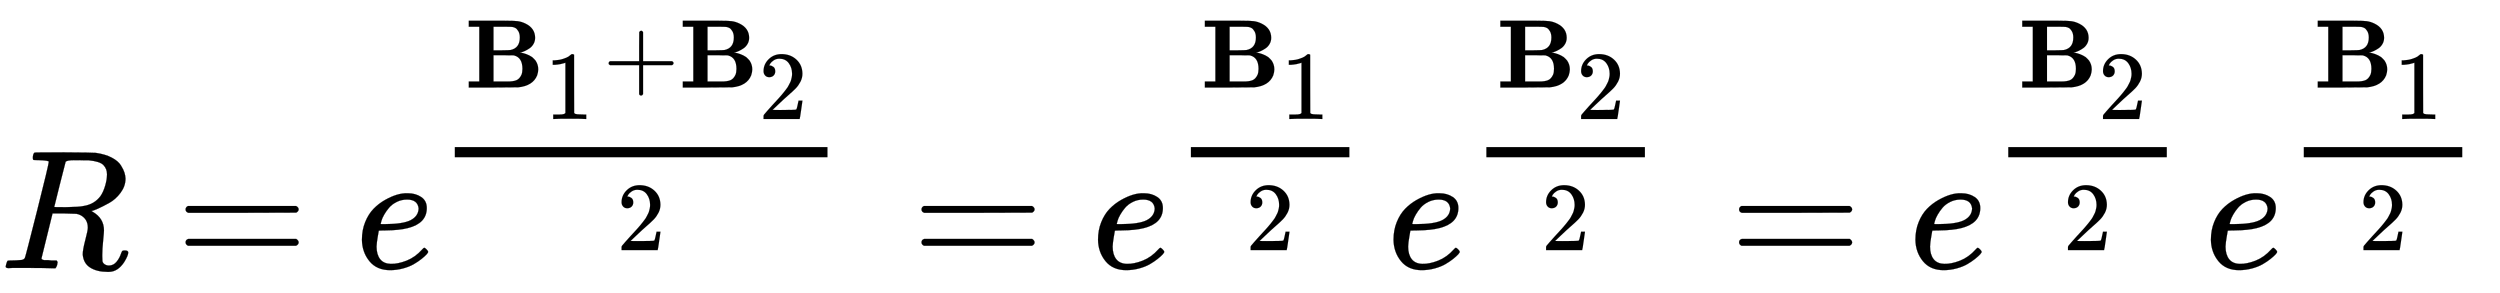 <svg xmlns:xlink="http://www.w3.org/1999/xlink" width="34.209ex" height="4.009ex" style="vertical-align: -0.338ex;" viewBox="0 -1580.7 14728.7 1726.2" role="img" focusable="false" xmlns="http://www.w3.org/2000/svg" aria-labelledby="MathJax-SVG-1-Title"><title id="MathJax-SVG-1-Title">upper R equals e Superscript StartFraction bold upper B 1 plus bold upper B 2 Over 2 EndFraction Baseline equals e Superscript StartFraction bold upper B 1 Over 2 EndFraction Baseline e Superscript StartFraction bold upper B 2 Over 2 EndFraction Baseline equals e Superscript StartFraction bold upper B 2 Over 2 EndFraction Baseline e Superscript StartFraction bold upper B 1 Over 2 EndFraction</title><defs aria-hidden="true"><path stroke-width="1" id="E1-MJMATHI-52" d="M230 637Q203 637 198 638T193 649Q193 676 204 682Q206 683 378 683Q550 682 564 680Q620 672 658 652T712 606T733 563T739 529Q739 484 710 445T643 385T576 351T538 338L545 333Q612 295 612 223Q612 212 607 162T602 80V71Q602 53 603 43T614 25T640 16Q668 16 686 38T712 85Q717 99 720 102T735 105Q755 105 755 93Q755 75 731 36Q693 -21 641 -21H632Q571 -21 531 4T487 82Q487 109 502 166T517 239Q517 290 474 313Q459 320 449 321T378 323H309L277 193Q244 61 244 59Q244 55 245 54T252 50T269 48T302 46H333Q339 38 339 37T336 19Q332 6 326 0H311Q275 2 180 2Q146 2 117 2T71 2T50 1Q33 1 33 10Q33 12 36 24Q41 43 46 45Q50 46 61 46H67Q94 46 127 49Q141 52 146 61Q149 65 218 339T287 628Q287 635 230 637ZM630 554Q630 586 609 608T523 636Q521 636 500 636T462 637H440Q393 637 386 627Q385 624 352 494T319 361Q319 360 388 360Q466 361 492 367Q556 377 592 426Q608 449 619 486T630 554Z"></path><path stroke-width="1" id="E1-MJMAIN-3D" d="M56 347Q56 360 70 367H707Q722 359 722 347Q722 336 708 328L390 327H72Q56 332 56 347ZM56 153Q56 168 72 173H708Q722 163 722 153Q722 140 707 133H70Q56 140 56 153Z"></path><path stroke-width="1" id="E1-MJMATHI-65" d="M39 168Q39 225 58 272T107 350T174 402T244 433T307 442H310Q355 442 388 420T421 355Q421 265 310 237Q261 224 176 223Q139 223 138 221Q138 219 132 186T125 128Q125 81 146 54T209 26T302 45T394 111Q403 121 406 121Q410 121 419 112T429 98T420 82T390 55T344 24T281 -1T205 -11Q126 -11 83 42T39 168ZM373 353Q367 405 305 405Q272 405 244 391T199 357T170 316T154 280T149 261Q149 260 169 260Q282 260 327 284T373 353Z"></path><path stroke-width="1" id="E1-MJMAINB-42" d="M720 510Q720 476 704 448T665 404T619 377T580 362L564 359L583 356Q602 353 632 342T690 312Q712 292 725 276Q752 235 752 189V183Q752 160 741 125Q698 18 547 2Q543 1 288 0H39V62H147V624H39V686H264H409Q502 686 542 681T624 655Q720 607 720 510ZM563 513Q563 553 548 578T518 611T486 622Q479 624 385 624H293V382H375Q458 383 467 385Q563 405 563 513ZM590 192Q590 307 505 329Q504 330 503 330L398 331H293V62H391H400H444Q496 62 528 75T580 131Q590 155 590 192Z"></path><path stroke-width="1" id="E1-MJMAIN-31" d="M213 578L200 573Q186 568 160 563T102 556H83V602H102Q149 604 189 617T245 641T273 663Q275 666 285 666Q294 666 302 660V361L303 61Q310 54 315 52T339 48T401 46H427V0H416Q395 3 257 3Q121 3 100 0H88V46H114Q136 46 152 46T177 47T193 50T201 52T207 57T213 61V578Z"></path><path stroke-width="1" id="E1-MJMAIN-2B" d="M56 237T56 250T70 270H369V420L370 570Q380 583 389 583Q402 583 409 568V270H707Q722 262 722 250T707 230H409V-68Q401 -82 391 -82H389H387Q375 -82 369 -68V230H70Q56 237 56 250Z"></path><path stroke-width="1" id="E1-MJMAIN-32" d="M109 429Q82 429 66 447T50 491Q50 562 103 614T235 666Q326 666 387 610T449 465Q449 422 429 383T381 315T301 241Q265 210 201 149L142 93L218 92Q375 92 385 97Q392 99 409 186V189H449V186Q448 183 436 95T421 3V0H50V19V31Q50 38 56 46T86 81Q115 113 136 137Q145 147 170 174T204 211T233 244T261 278T284 308T305 340T320 369T333 401T340 431T343 464Q343 527 309 573T212 619Q179 619 154 602T119 569T109 550Q109 549 114 549Q132 549 151 535T170 489Q170 464 154 447T109 429Z"></path></defs><g stroke="currentColor" fill="currentColor" stroke-width="0" transform="matrix(1 0 0 -1 0 0)" aria-hidden="true"> <use xlink:href="#E1-MJMATHI-52" x="0" y="0"></use> <use xlink:href="#E1-MJMAIN-3D" x="1037" y="0"></use><g transform="translate(2093,0)"> <use xlink:href="#E1-MJMATHI-65" x="0" y="0"></use><g transform="translate(466,508)"><g transform="translate(120,0)"><rect stroke="none" width="2196" height="60" x="0" y="146"></rect><g transform="translate(60,557)"> <use transform="scale(0.574)" xlink:href="#E1-MJMAINB-42" x="0" y="0"></use> <use transform="scale(0.574)" xlink:href="#E1-MJMAIN-31" x="818" y="-323"></use> <use transform="scale(0.574)" xlink:href="#E1-MJMAIN-2B" x="1419" y="0"></use><g transform="translate(1261,0)"> <use transform="scale(0.574)" xlink:href="#E1-MJMAINB-42" x="0" y="0"></use> <use transform="scale(0.574)" xlink:href="#E1-MJMAIN-32" x="818" y="-323"></use></g></g> <use transform="scale(0.574)" xlink:href="#E1-MJMAIN-32" x="1662" y="-698"></use></g></g></g> <use xlink:href="#E1-MJMAIN-3D" x="5373" y="0"></use><g transform="translate(6430,0)"> <use xlink:href="#E1-MJMATHI-65" x="0" y="0"></use><g transform="translate(466,508)"><g transform="translate(120,0)"><rect stroke="none" width="934" height="60" x="0" y="146"></rect><g transform="translate(60,557)"> <use transform="scale(0.574)" xlink:href="#E1-MJMAINB-42" x="0" y="0"></use> <use transform="scale(0.574)" xlink:href="#E1-MJMAIN-31" x="818" y="-323"></use></g> <use transform="scale(0.574)" xlink:href="#E1-MJMAIN-32" x="563" y="-698"></use></g></g></g><g transform="translate(8171,0)"> <use xlink:href="#E1-MJMATHI-65" x="0" y="0"></use><g transform="translate(466,508)"><g transform="translate(120,0)"><rect stroke="none" width="934" height="60" x="0" y="146"></rect><g transform="translate(60,557)"> <use transform="scale(0.574)" xlink:href="#E1-MJMAINB-42" x="0" y="0"></use> <use transform="scale(0.574)" xlink:href="#E1-MJMAIN-32" x="818" y="-323"></use></g> <use transform="scale(0.574)" xlink:href="#E1-MJMAIN-32" x="563" y="-698"></use></g></g></g> <use xlink:href="#E1-MJMAIN-3D" x="10190" y="0"></use><g transform="translate(11246,0)"> <use xlink:href="#E1-MJMATHI-65" x="0" y="0"></use><g transform="translate(466,508)"><g transform="translate(120,0)"><rect stroke="none" width="934" height="60" x="0" y="146"></rect><g transform="translate(60,557)"> <use transform="scale(0.574)" xlink:href="#E1-MJMAINB-42" x="0" y="0"></use> <use transform="scale(0.574)" xlink:href="#E1-MJMAIN-32" x="818" y="-323"></use></g> <use transform="scale(0.574)" xlink:href="#E1-MJMAIN-32" x="563" y="-698"></use></g></g></g><g transform="translate(12987,0)"> <use xlink:href="#E1-MJMATHI-65" x="0" y="0"></use><g transform="translate(466,508)"><g transform="translate(120,0)"><rect stroke="none" width="934" height="60" x="0" y="146"></rect><g transform="translate(60,557)"> <use transform="scale(0.574)" xlink:href="#E1-MJMAINB-42" x="0" y="0"></use> <use transform="scale(0.574)" xlink:href="#E1-MJMAIN-31" x="818" y="-323"></use></g> <use transform="scale(0.574)" xlink:href="#E1-MJMAIN-32" x="563" y="-698"></use></g></g></g></g></svg>